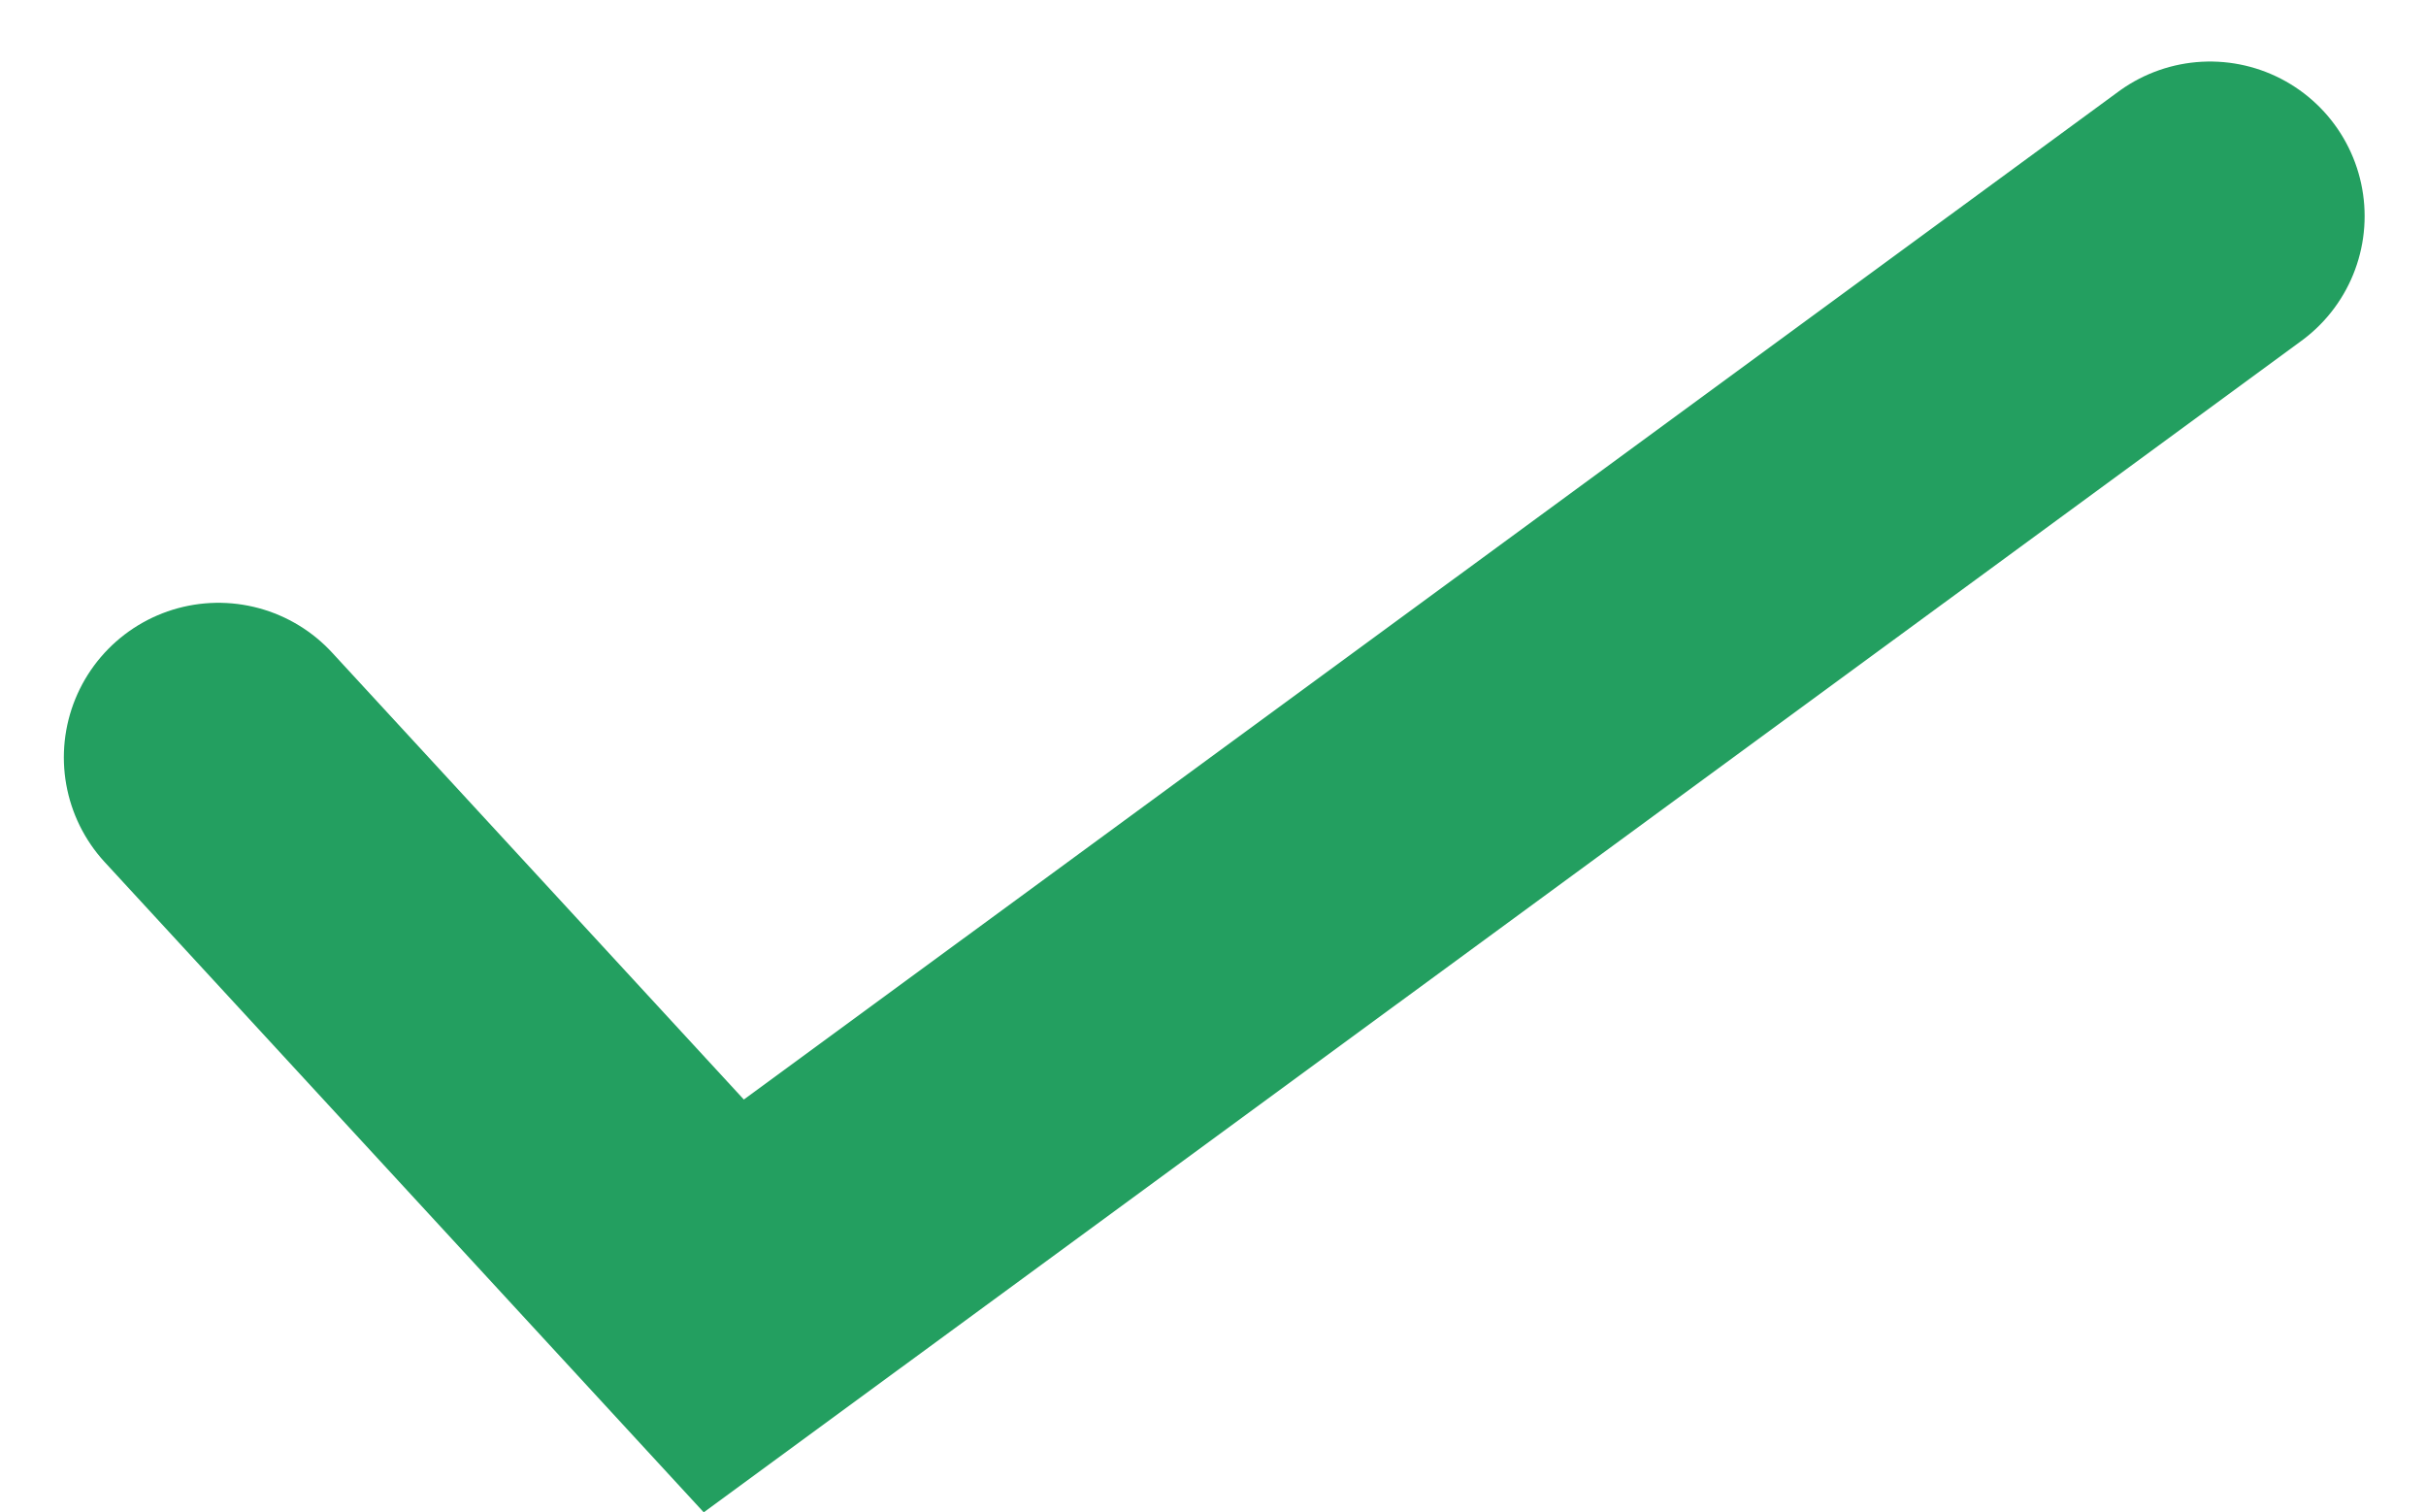 <svg xmlns="http://www.w3.org/2000/svg" width="15.693" height="9.782" viewBox="0 0 15.693 9.782"><defs><style>.a{fill:none;stroke:#239f60;stroke-linecap:round;stroke-width:2px;}</style></defs><path class="a" d="M14538.323,1034.664l3.269,3.548,9.614-7.049" transform="translate(-14536.91 -1029.765)"/></svg>